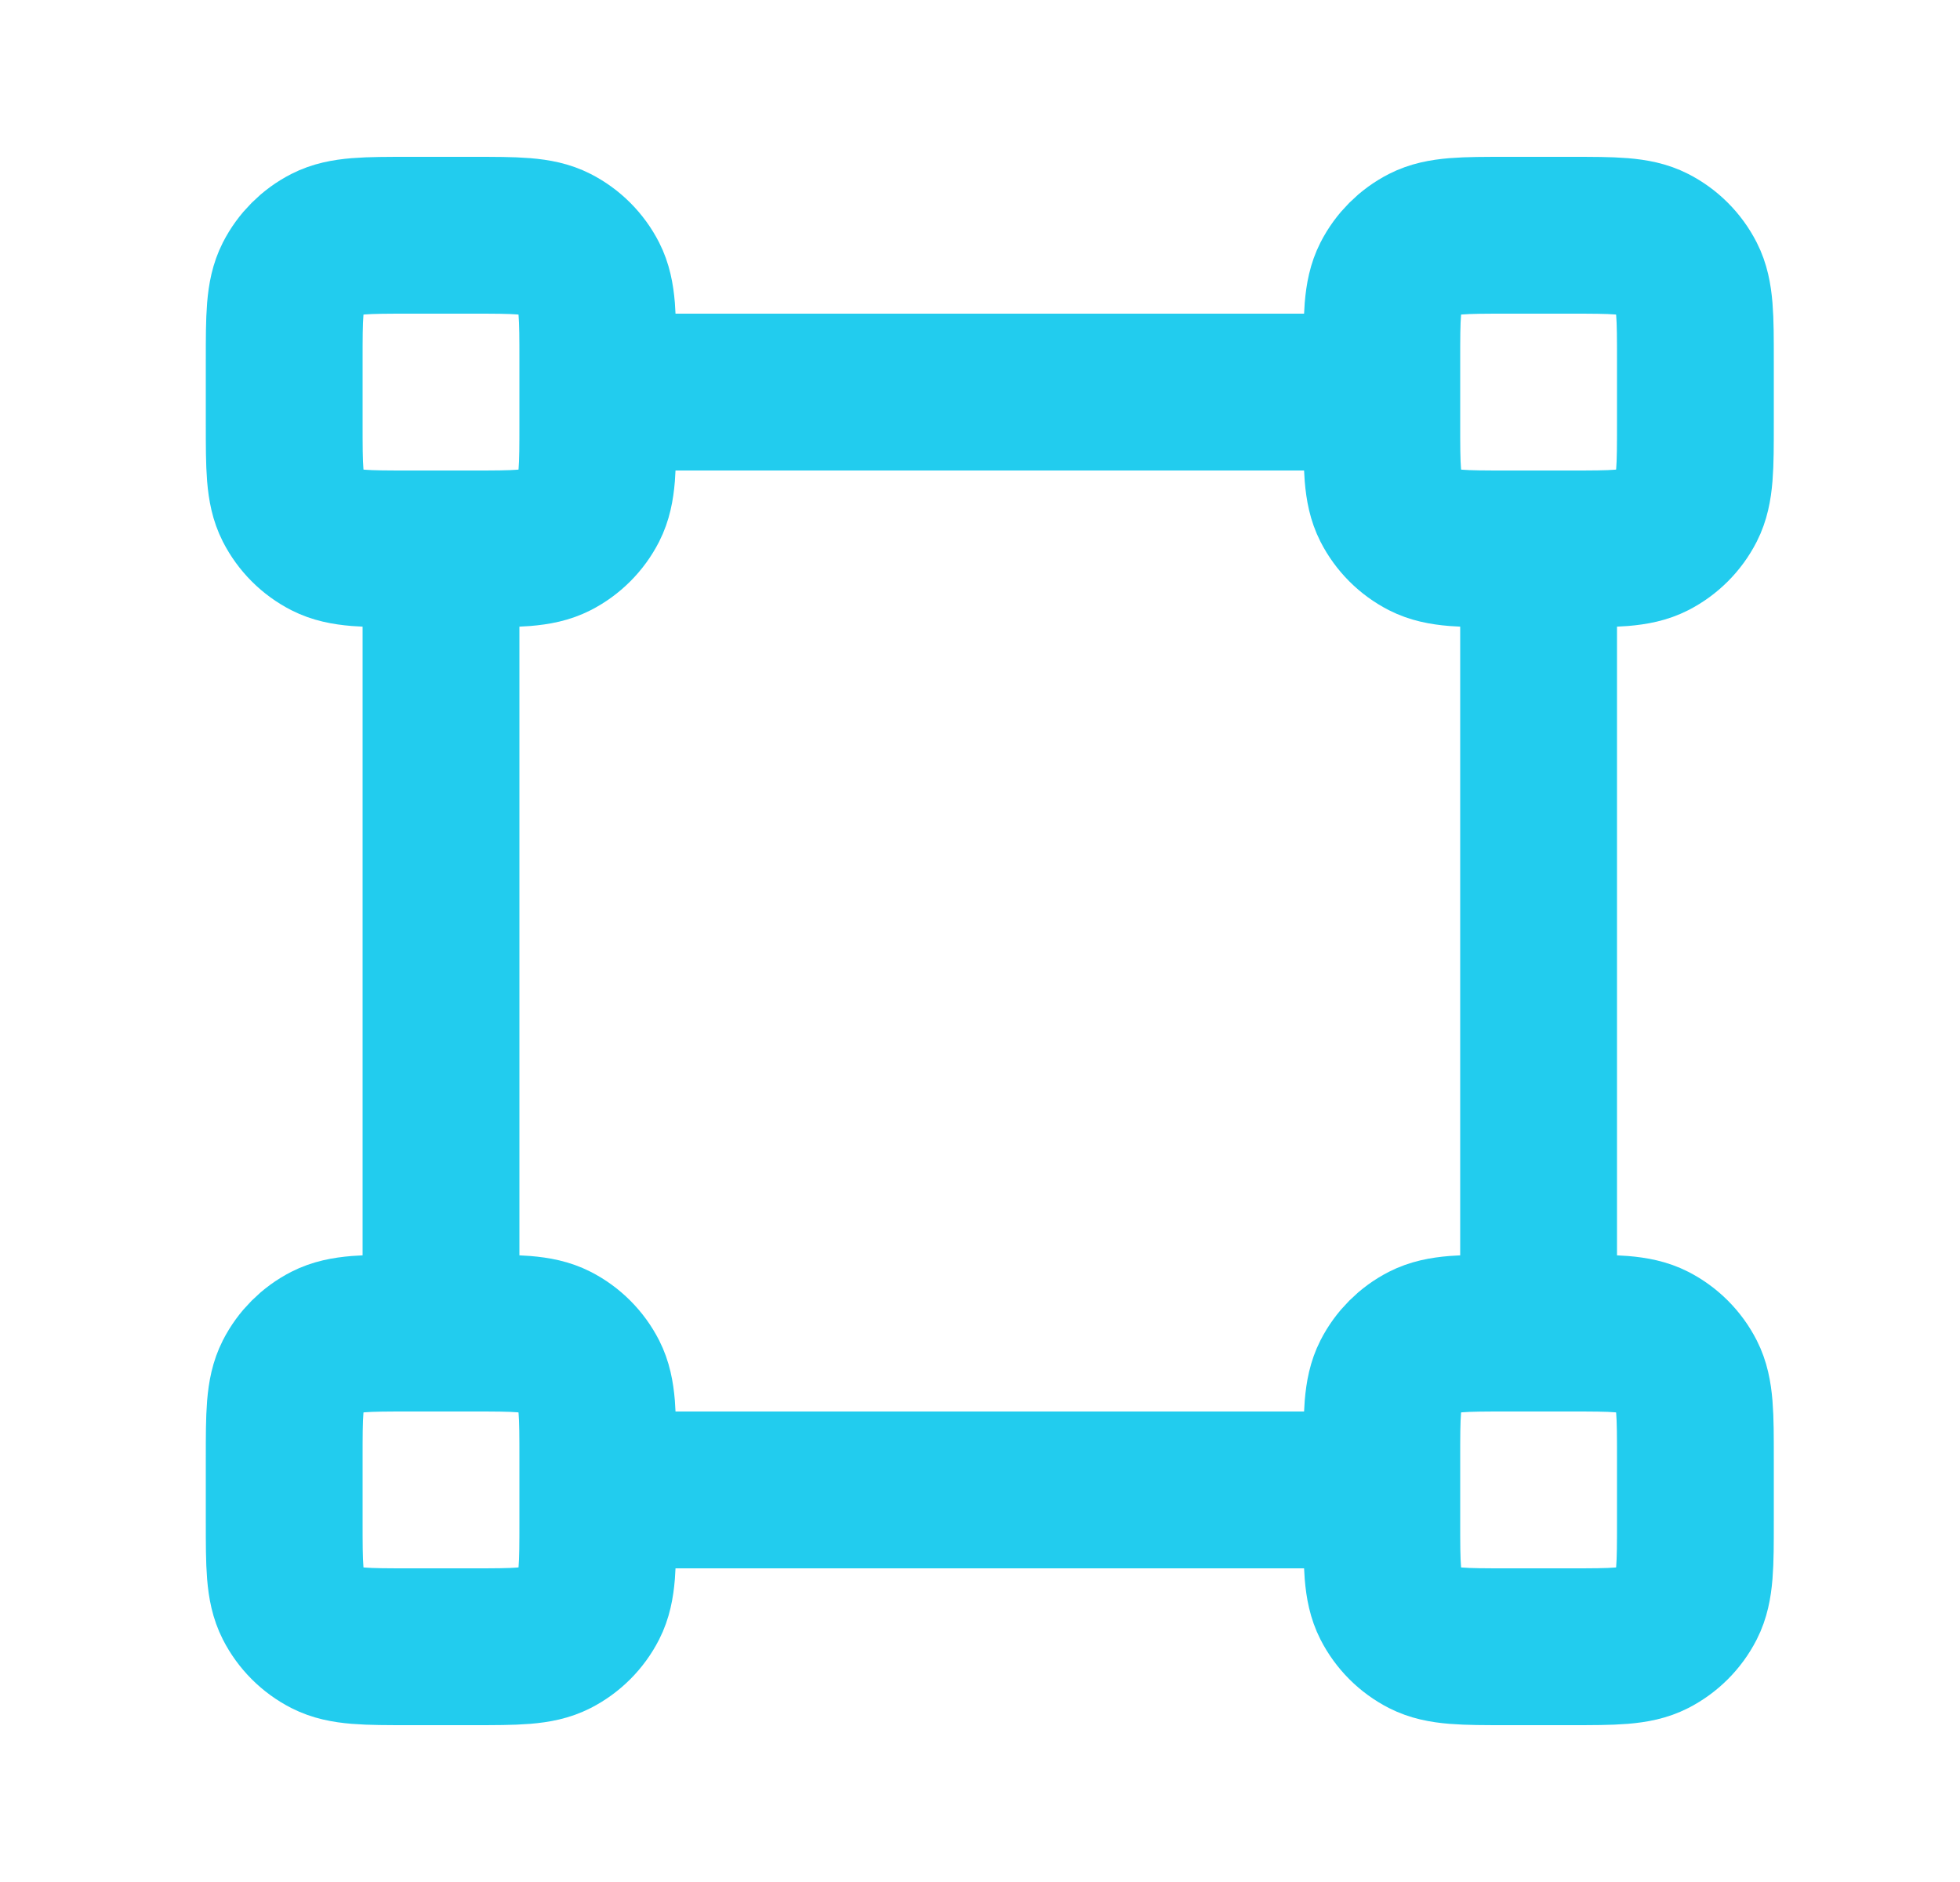 <?xml version="1.0" encoding="UTF-8"?> <svg xmlns="http://www.w3.org/2000/svg" width="25" height="24" viewBox="0 0 25 24" fill="none"><path d="M19.625 7V17M5.625 7V17M17.625 5L7.625 5M17.625 19H7.625M5.225 7H6.025C6.585 7 6.865 7 7.079 6.891C7.267 6.795 7.42 6.642 7.516 6.454C7.625 6.24 7.625 5.96 7.625 5.4V4.6C7.625 4.04 7.625 3.76 7.516 3.546C7.42 3.358 7.267 3.205 7.079 3.109C6.865 3 6.585 3 6.025 3H5.225C4.665 3 4.385 3 4.171 3.109C3.983 3.205 3.83 3.358 3.734 3.546C3.625 3.76 3.625 4.04 3.625 4.6V5.4C3.625 5.96 3.625 6.24 3.734 6.454C3.83 6.642 3.983 6.795 4.171 6.891C4.385 7 4.665 7 5.225 7ZM5.225 21H6.025C6.585 21 6.865 21 7.079 20.891C7.267 20.795 7.42 20.642 7.516 20.454C7.625 20.24 7.625 19.96 7.625 19.4V18.6C7.625 18.04 7.625 17.76 7.516 17.546C7.42 17.358 7.267 17.205 7.079 17.109C6.865 17 6.585 17 6.025 17H5.225C4.665 17 4.385 17 4.171 17.109C3.983 17.205 3.83 17.358 3.734 17.546C3.625 17.76 3.625 18.04 3.625 18.6V19.4C3.625 19.96 3.625 20.24 3.734 20.454C3.83 20.642 3.983 20.795 4.171 20.891C4.385 21 4.665 21 5.225 21ZM19.225 7H20.025C20.585 7 20.865 7 21.079 6.891C21.267 6.795 21.42 6.642 21.516 6.454C21.625 6.24 21.625 5.96 21.625 5.4V4.6C21.625 4.04 21.625 3.76 21.516 3.546C21.42 3.358 21.267 3.205 21.079 3.109C20.865 3 20.585 3 20.025 3H19.225C18.665 3 18.385 3 18.171 3.109C17.983 3.205 17.83 3.358 17.734 3.546C17.625 3.76 17.625 4.04 17.625 4.6V5.4C17.625 5.96 17.625 6.24 17.734 6.454C17.83 6.642 17.983 6.795 18.171 6.891C18.385 7 18.665 7 19.225 7ZM19.225 21H20.025C20.585 21 20.865 21 21.079 20.891C21.267 20.795 21.42 20.642 21.516 20.454C21.625 20.24 21.625 19.96 21.625 19.4V18.6C21.625 18.04 21.625 17.76 21.516 17.546C21.42 17.358 21.267 17.205 21.079 17.109C20.865 17 20.585 17 20.025 17H19.225C18.665 17 18.385 17 18.171 17.109C17.983 17.205 17.83 17.358 17.734 17.546C17.625 17.76 17.625 18.04 17.625 18.6V19.4C17.625 19.96 17.625 20.24 17.734 20.454C17.83 20.642 17.983 20.795 18.171 20.891C18.385 21 18.665 21 19.225 21Z" stroke="#22CCEE" stroke-width="2" stroke-linecap="round" stroke-linejoin="round"></path></svg> 